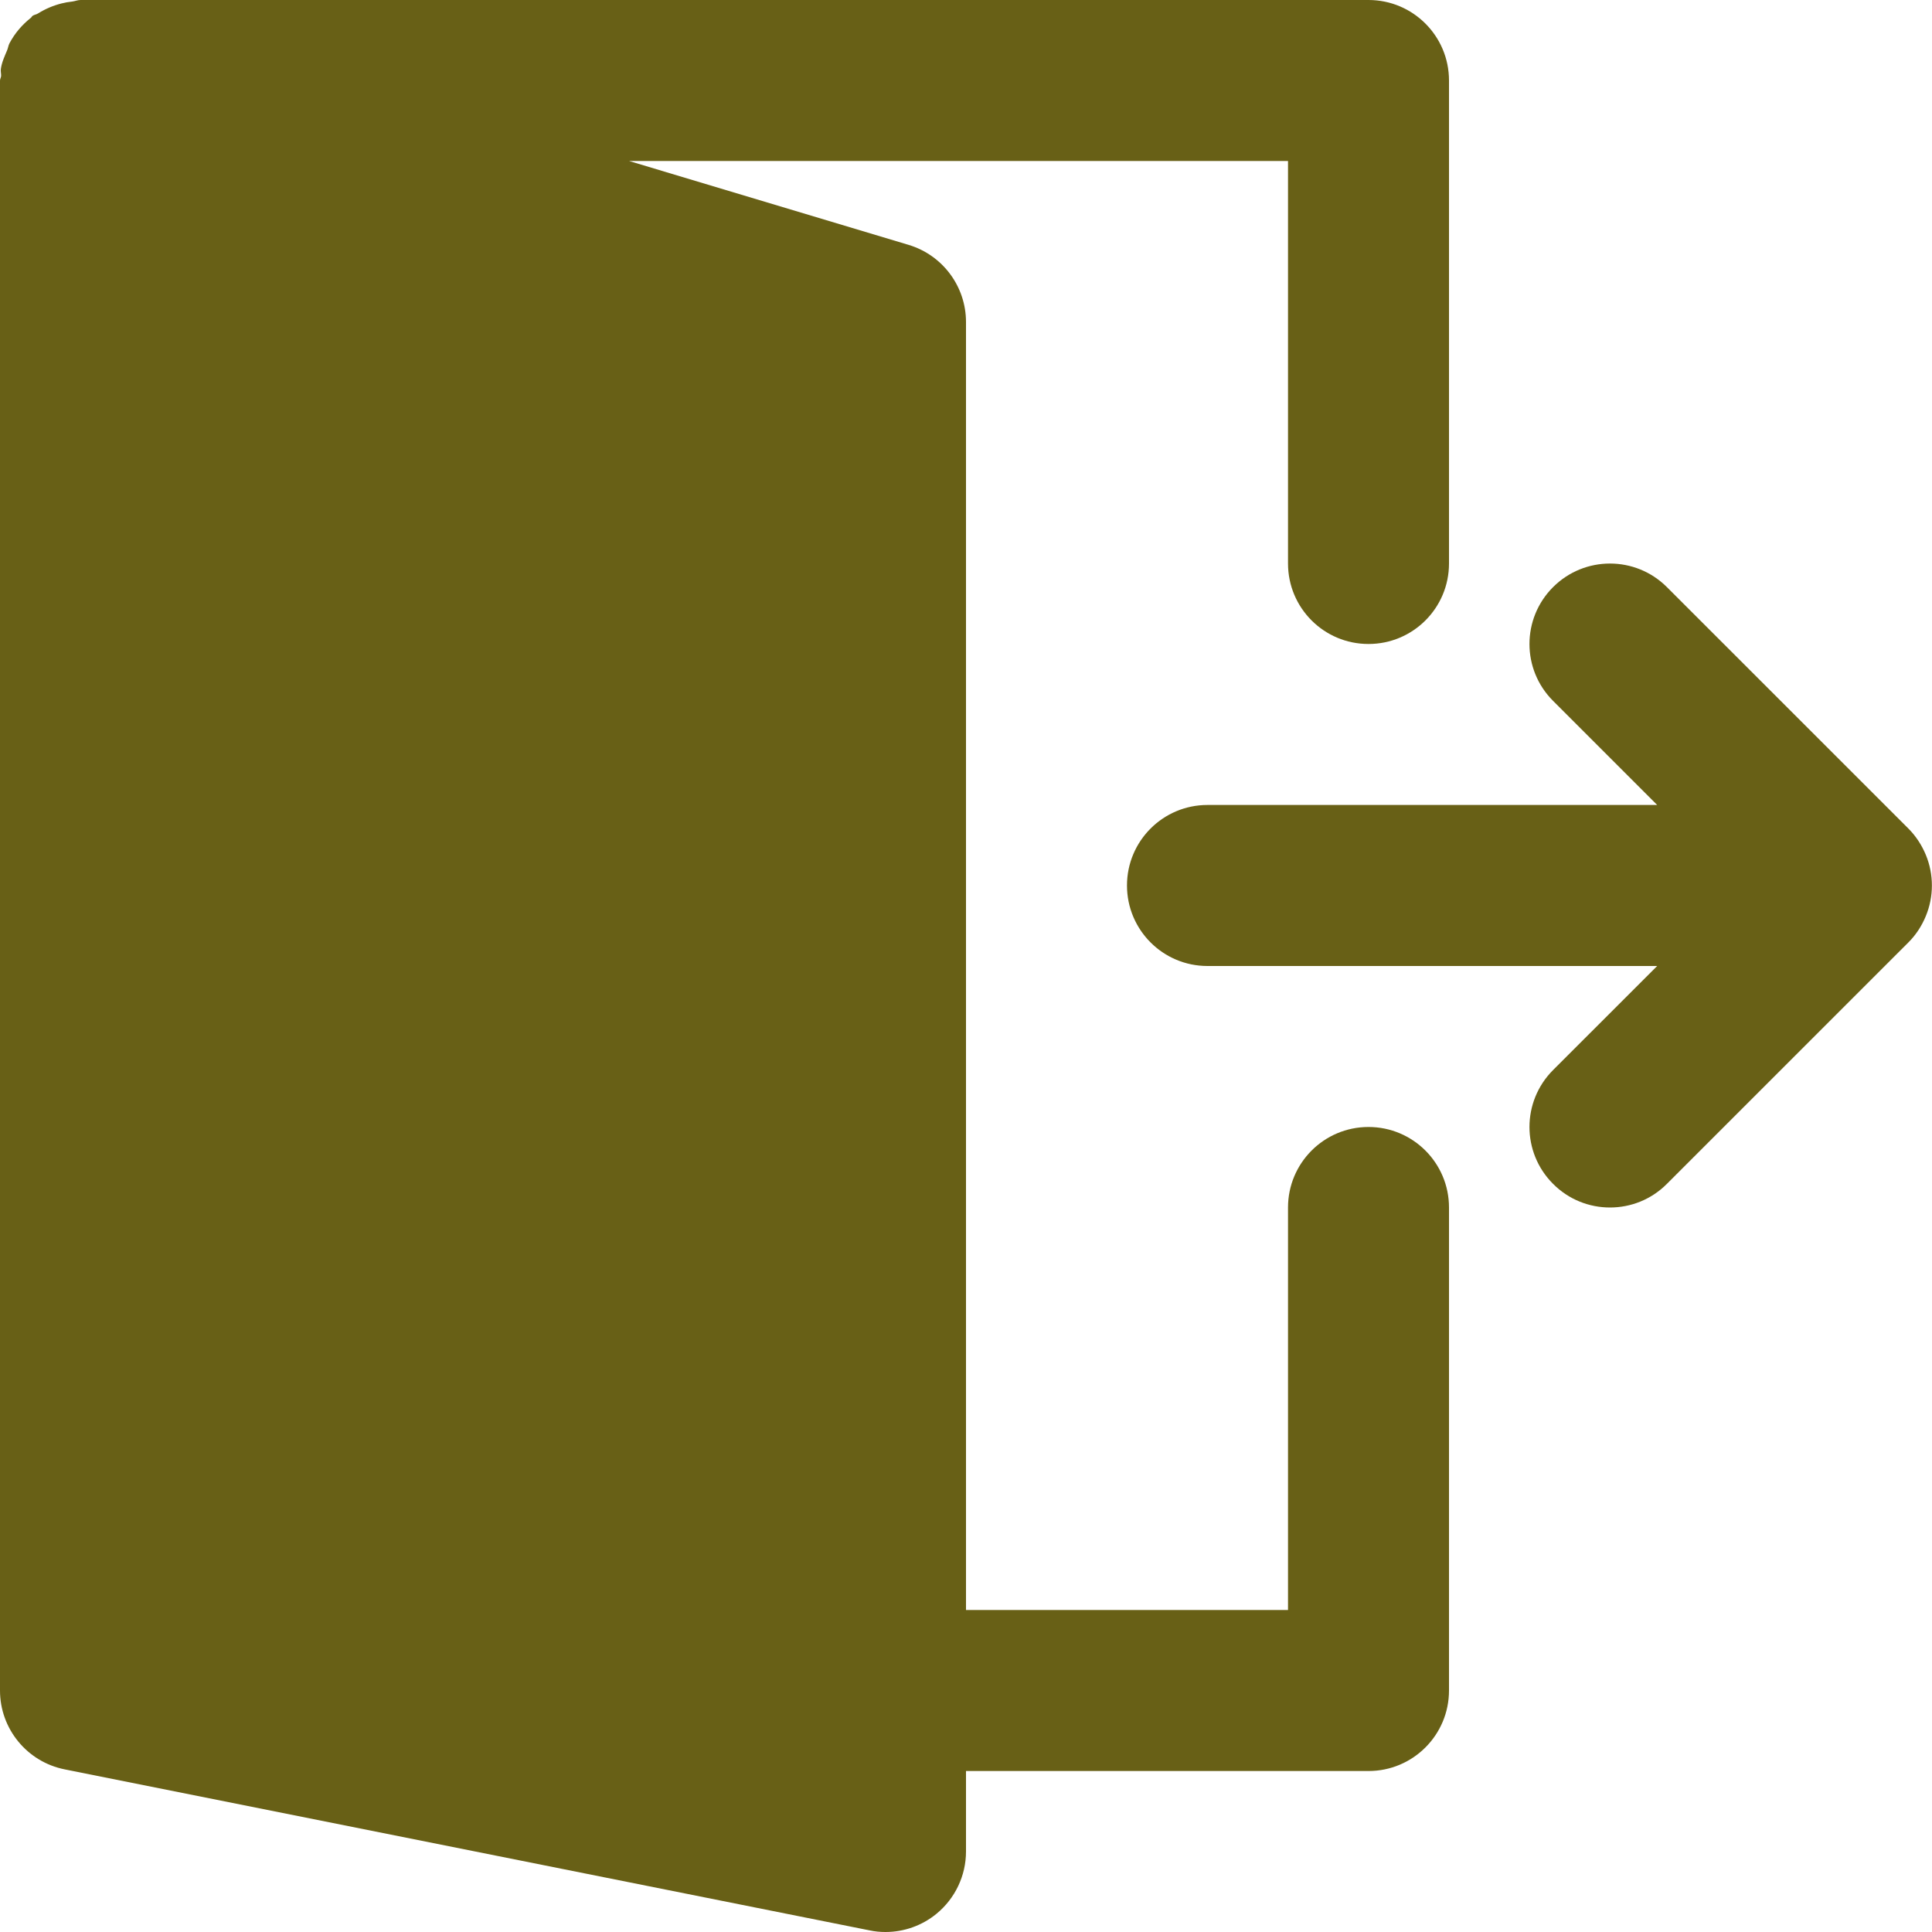 <svg xmlns="http://www.w3.org/2000/svg" width="40" height="40" viewBox="0 0 40 40" fill="none"><path d="M39.871 17.696C39.786 17.493 39.665 17.308 39.51 17.153L34.511 12.155C33.86 11.505 32.806 11.505 32.155 12.155C31.503 12.806 31.503 13.861 32.155 14.511L34.31 16.666H25C24.078 16.666 23.333 17.413 23.333 18.333C23.333 19.253 24.078 20 25 20H34.31L32.155 22.154C31.503 22.806 31.503 23.861 32.155 24.511C32.48 24.838 32.906 25 33.333 25C33.76 25 34.186 24.838 34.511 24.511L39.51 19.513C39.665 19.359 39.786 19.174 39.871 18.969C40.04 18.563 40.04 18.103 39.871 17.696Z" fill="#686016"></path><path d="M28.333 23.333C27.412 23.333 26.667 24.08 26.667 25V33.333H20V6.667C20 5.932 19.517 5.282 18.812 5.07L13.023 3.333H26.667V11.667C26.667 12.587 27.412 13.333 28.333 13.333C29.255 13.333 30 12.587 30 11.667V1.667C30 0.747 29.255 0 28.333 0H1.667C1.607 0 1.553 0.025 1.495 0.032C1.417 0.04 1.345 0.053 1.27 0.072C1.095 0.117 0.937 0.185 0.788 0.278C0.752 0.302 0.707 0.303 0.672 0.33C0.658 0.34 0.653 0.358 0.64 0.368C0.458 0.512 0.307 0.687 0.197 0.895C0.173 0.94 0.168 0.988 0.15 1.035C0.097 1.162 0.038 1.285 0.018 1.425C0.01 1.475 0.025 1.522 0.023 1.57C0.022 1.603 0 1.633 0 1.667V35C0 35.795 0.562 36.478 1.34 36.633L18.007 39.967C18.115 39.99 18.225 40 18.333 40C18.715 40 19.09 39.868 19.39 39.622C19.775 39.305 20 38.833 20 38.333V36.667H28.333C29.255 36.667 30 35.92 30 35V25C30 24.08 29.255 23.333 28.333 23.333Z" fill="#686016"></path></svg>